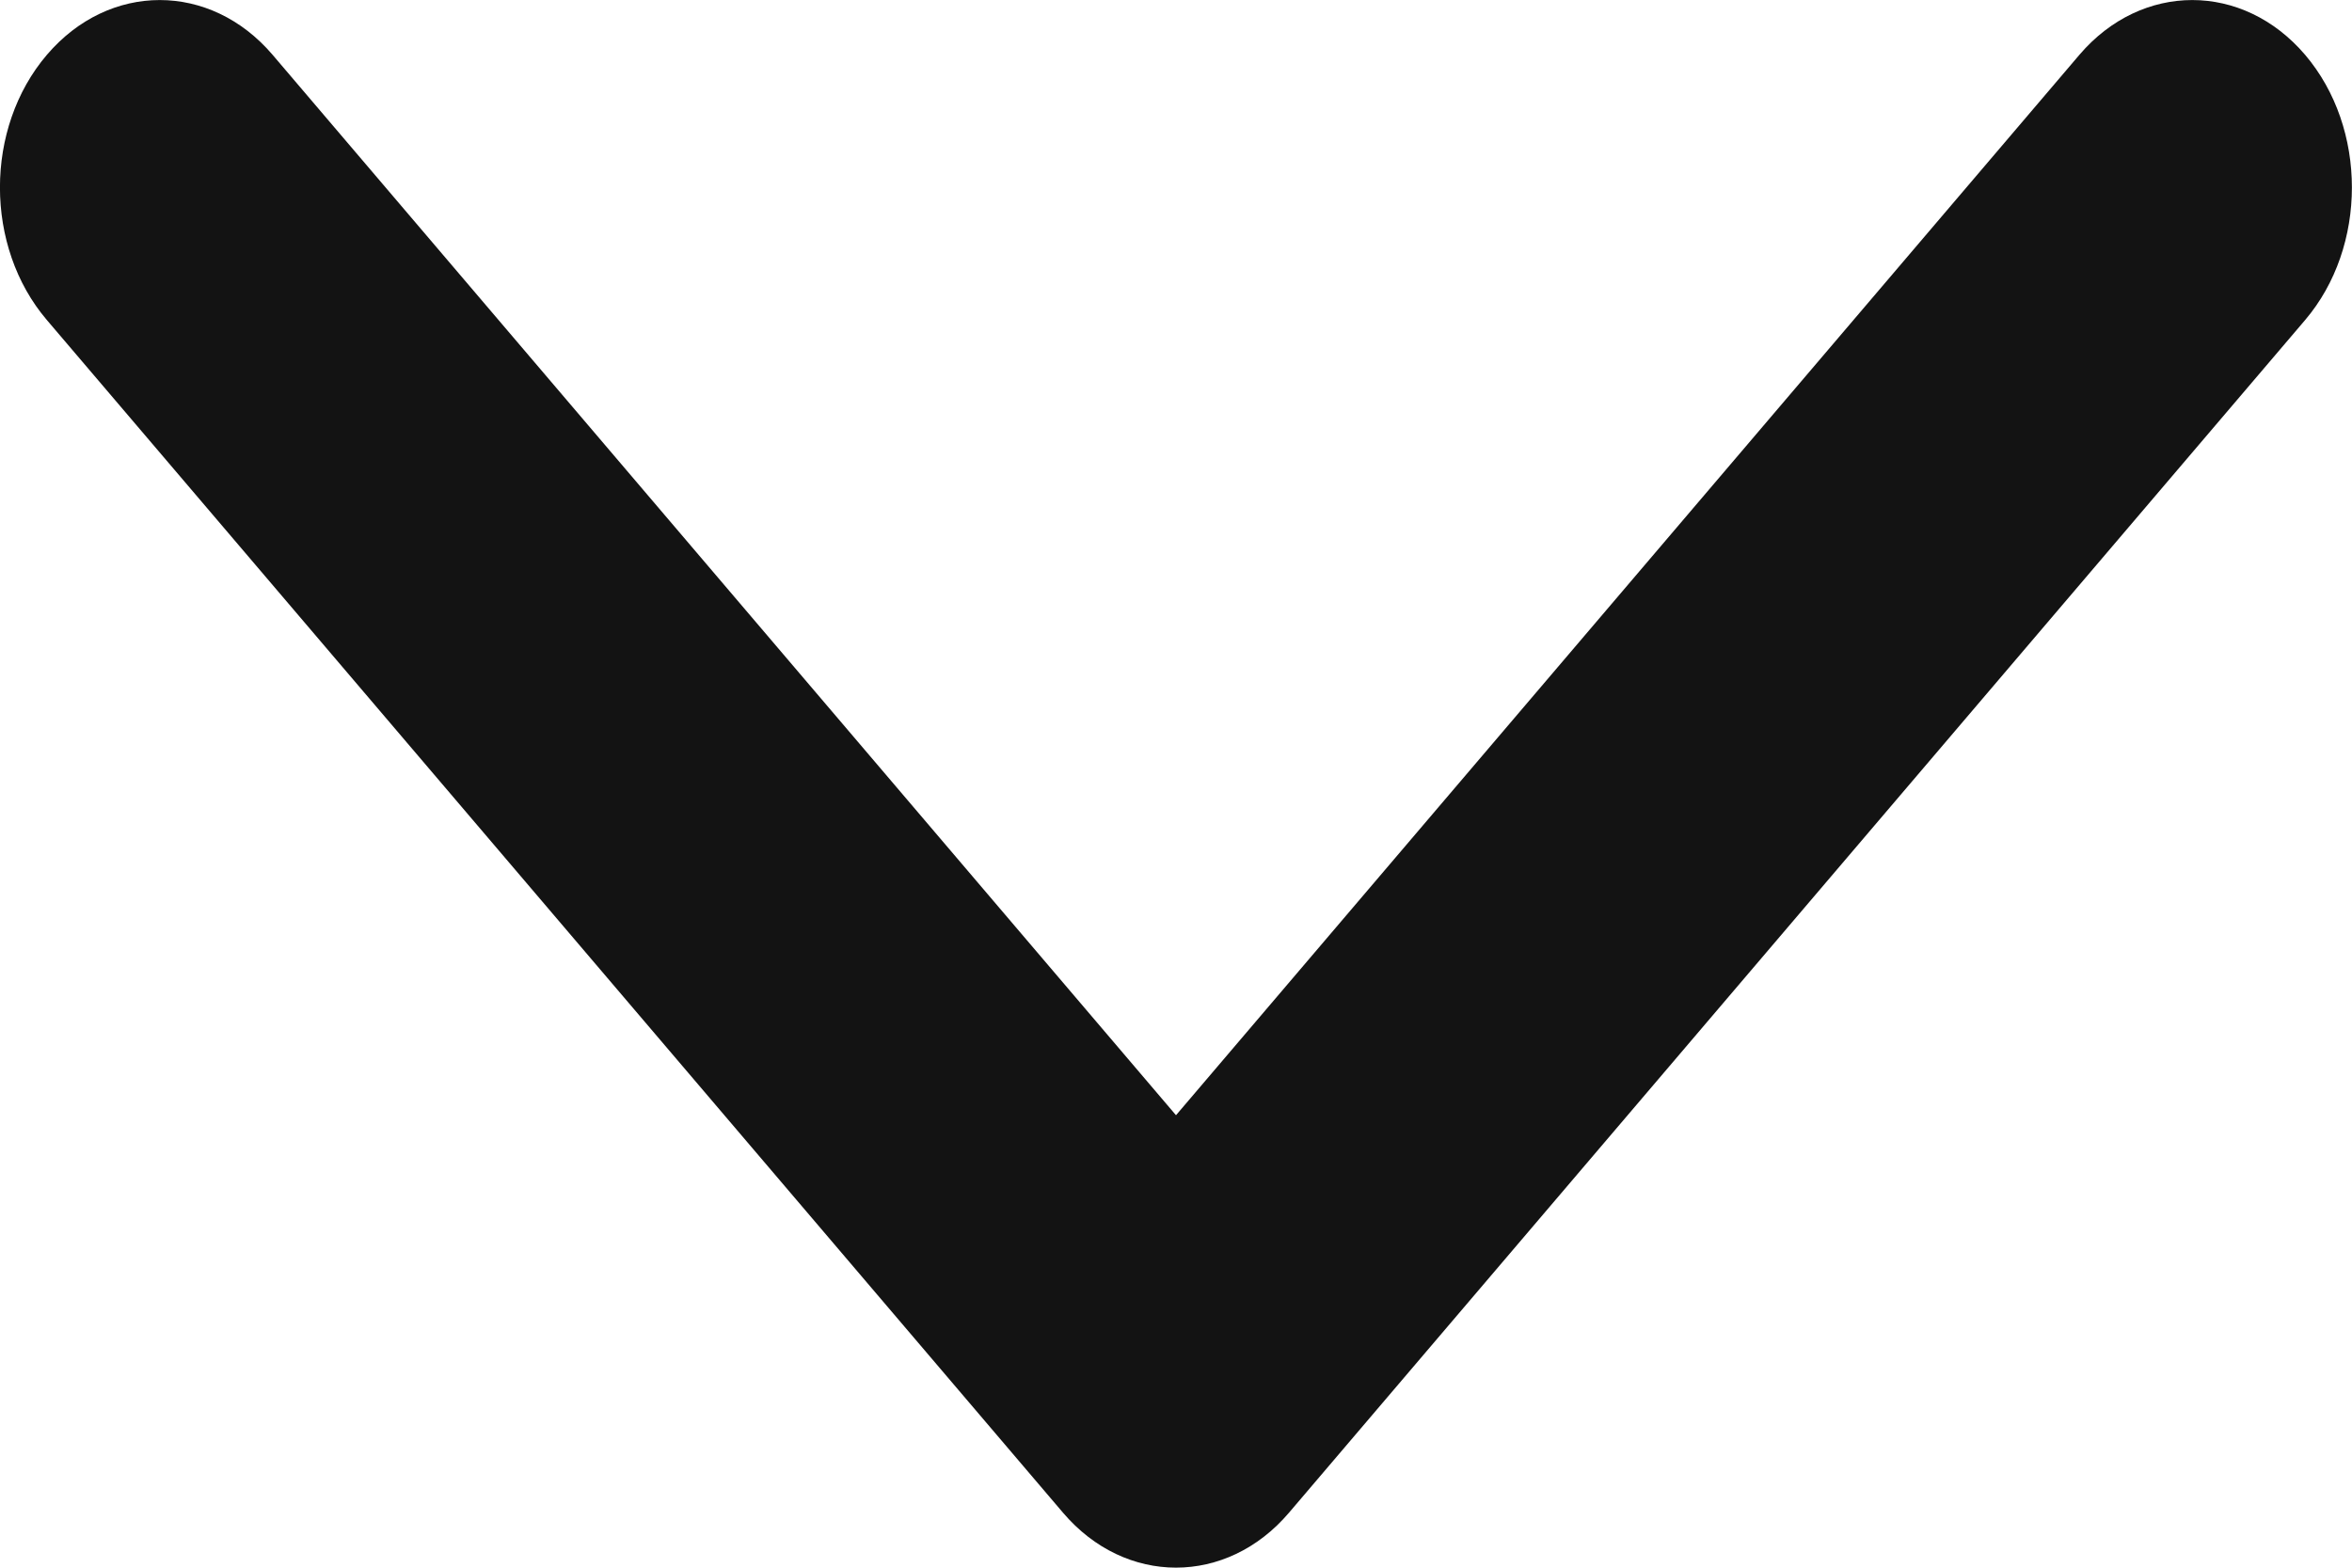 <svg width="12" height="8" viewBox="0 0 12 8" fill="none" xmlns="http://www.w3.org/2000/svg">
<path fill-rule="evenodd" clip-rule="evenodd" d="M11.761 1.633L6.576 7.72C6.258 8.093 5.742 8.093 5.424 7.72L0.239 1.633C-0.08 1.259 -0.08 0.654 0.239 0.28C0.557 -0.093 1.073 -0.093 1.391 0.28L6 5.691L10.609 0.28C10.927 -0.093 11.443 -0.093 11.761 0.28C12.079 0.654 12.079 1.259 11.761 1.633Z" fill="#131313"/>
</svg>
